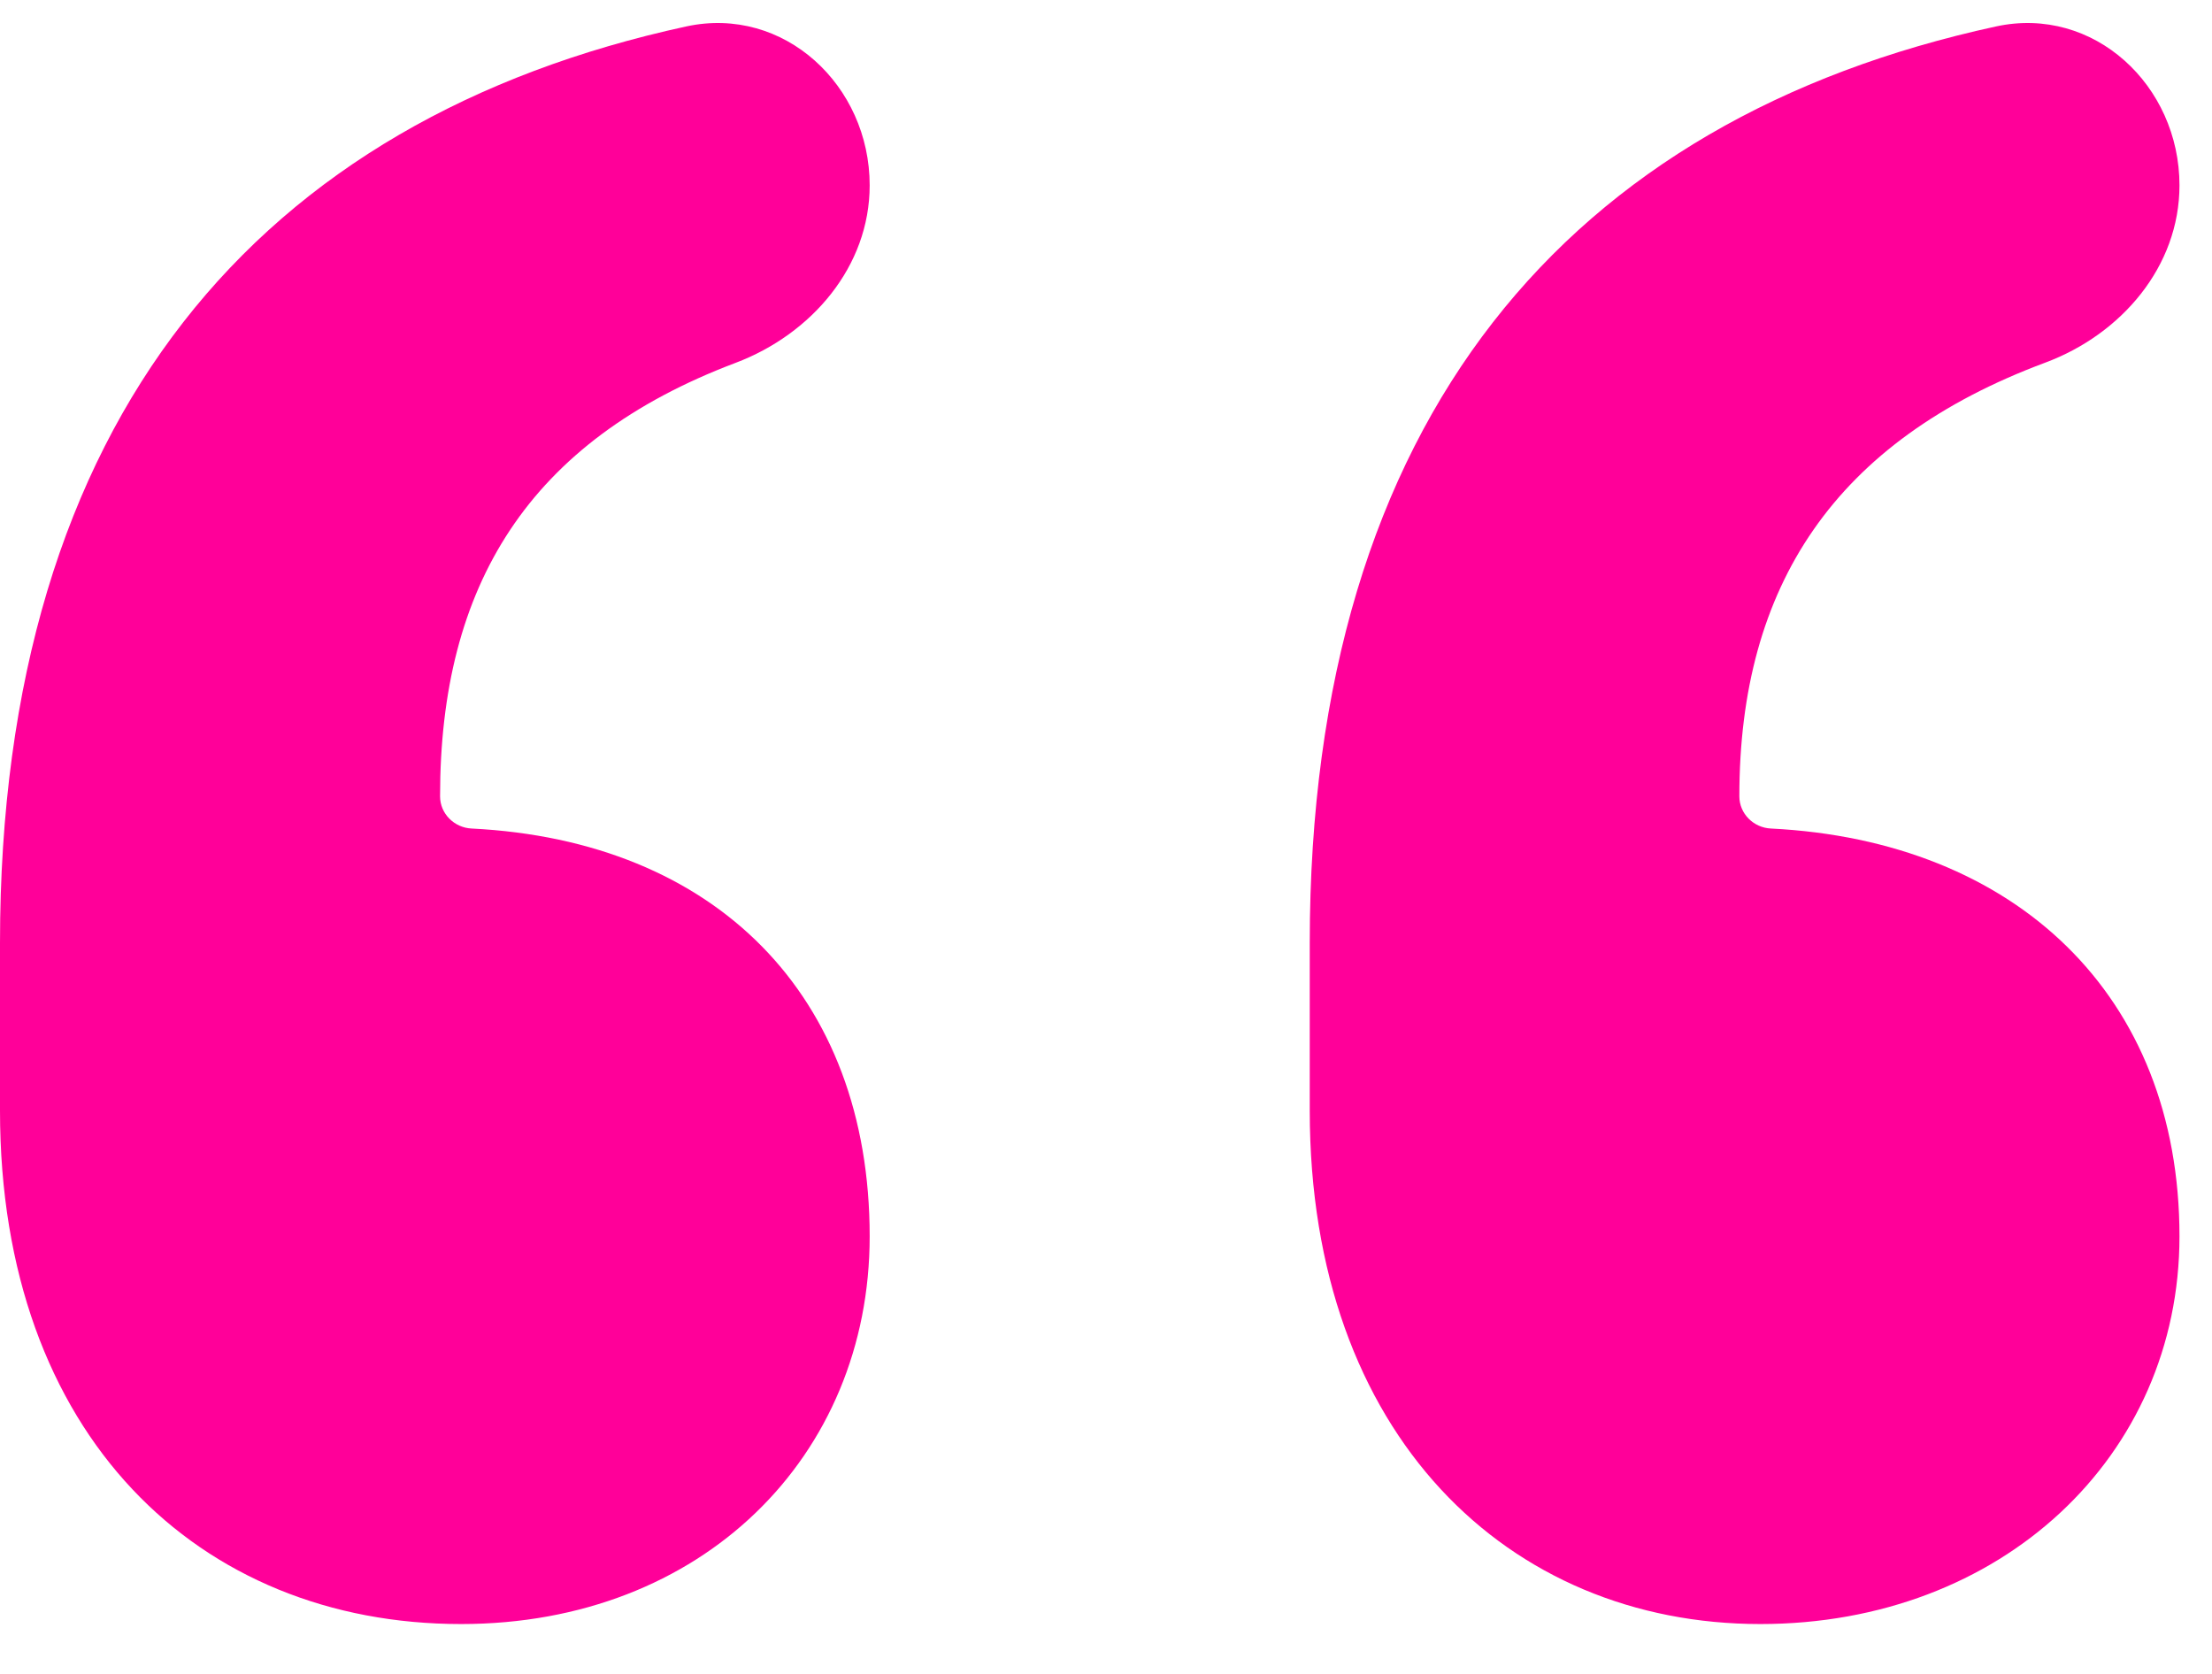 <svg width="37" height="28" viewBox="0 0 37 28" fill="none" xmlns="http://www.w3.org/2000/svg">
<path d="M36.456 3.1C36.456 1.428 35.022 0.088 33.389 0.442C26.253 1.99 21.908 6.981 21.908 15.774V18.578C21.908 24.012 25.238 27.166 29.445 27.166C33.476 27.166 36.456 24.362 36.456 20.681C36.456 16.646 33.713 14.062 29.621 13.859C29.331 13.845 29.094 13.611 29.094 13.32C29.094 9.793 30.696 7.375 34.211 6.066C35.484 5.592 36.456 4.459 36.456 3.1ZM14.547 3.1C14.547 1.428 13.114 0.088 11.48 0.442C4.345 1.99 0 6.981 0 15.774V18.578C0 24.012 3.33 27.166 7.712 27.166C11.743 27.166 14.547 24.362 14.547 20.681C14.547 16.646 11.966 14.062 7.888 13.859C7.598 13.845 7.361 13.611 7.361 13.32C7.361 9.797 8.837 7.38 12.303 6.07C13.575 5.59 14.547 4.459 14.547 3.1Z" fill="#FF0099"/>
</svg>